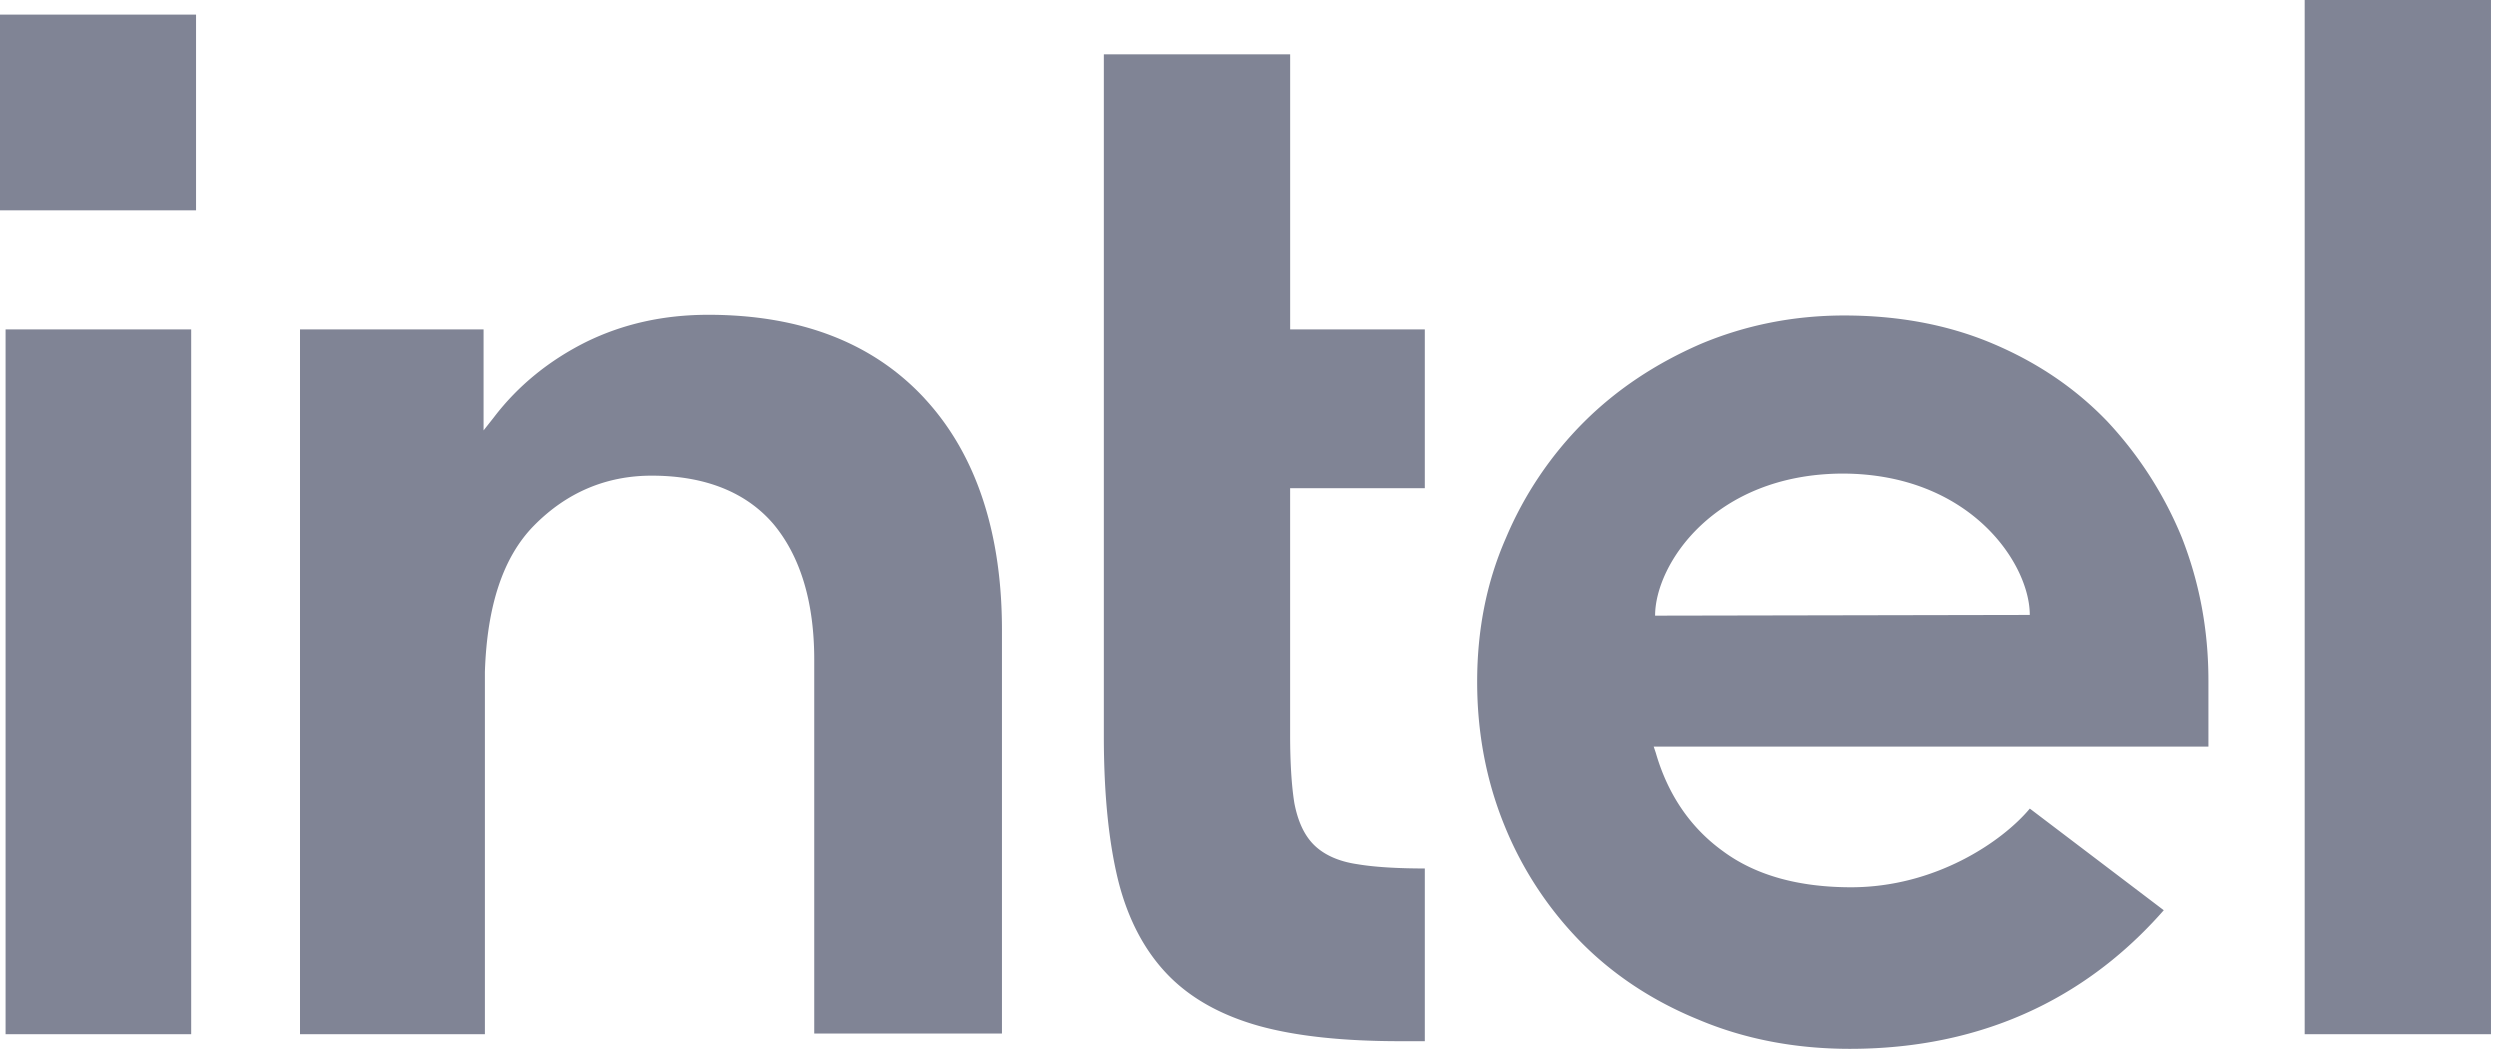<svg xmlns="http://www.w3.org/2000/svg" width="95" height="40" fill="none" viewBox="0 0 95 40"><g fill="#808495" clip-path="url(#clip0)"><path d="M7.45.556H0v7.436h7.45V.556ZM7.265 39.3V12.518H.212V39.3h7.053Zm46.878.265v-6.563c-1.034 0-1.91-.053-2.546-.16-.742-.105-1.299-.37-1.67-.74s-.61-.9-.742-1.588c-.106-.662-.16-1.535-.16-2.594v-9.368h5.118v-6.034h-5.117V2.064h-7.08v25.91c0 2.196.186 4.048.557 5.53.371 1.456 1.008 2.647 1.883 3.547.874.9 2.041 1.535 3.446 1.931 1.432.398 3.235.583 5.383.583h.928Zm40.514-.265V0h-7.079v39.3h7.08ZM35.133 15.138c-1.962-2.117-4.72-3.176-8.22-3.176-1.697 0-3.235.344-4.64 1.032-1.379.688-2.572 1.641-3.5 2.858l-.397.503v-3.837H11.4V39.3h7.026V25.036v.979-.477c.08-2.514.69-4.366 1.857-5.557 1.246-1.27 2.757-1.906 4.48-1.906 2.042 0 3.607.636 4.64 1.853 1.008 1.217 1.538 2.938 1.538 5.134V39.274h7.133V24.083c.026-3.811-.981-6.828-2.943-8.945Zm48.787 10.718c0-1.932-.345-3.732-1.008-5.425a14.52 14.52 0 0 0-2.837-4.42c-1.22-1.27-2.678-2.25-4.375-2.964s-3.58-1.059-5.62-1.059c-1.936 0-3.766.371-5.463 1.086-1.697.74-3.181 1.72-4.428 2.964a13.804 13.804 0 0 0-2.97 4.42c-.742 1.693-1.087 3.519-1.087 5.451 0 1.932.345 3.758 1.035 5.452a13.599 13.599 0 0 0 2.89 4.42c1.22 1.243 2.73 2.249 4.48 2.963 1.75.741 3.686 1.112 5.754 1.112 5.993 0 9.705-2.726 11.932-5.267l-5.09-3.863c-1.061 1.27-3.607 2.99-6.789 2.99-1.988 0-3.632-.45-4.878-1.376-1.246-.9-2.095-2.17-2.546-3.732l-.08-.238h21.08v-2.514Zm-21.026-2.461c0-1.959 2.254-5.372 7.106-5.399 4.852 0 7.132 3.414 7.132 5.372l-14.238.027Z"/></g><defs><clipPath id="clip0"><path fill="#fff" d="M0 0h94.658v39.856H0z"/></clipPath></defs></svg>